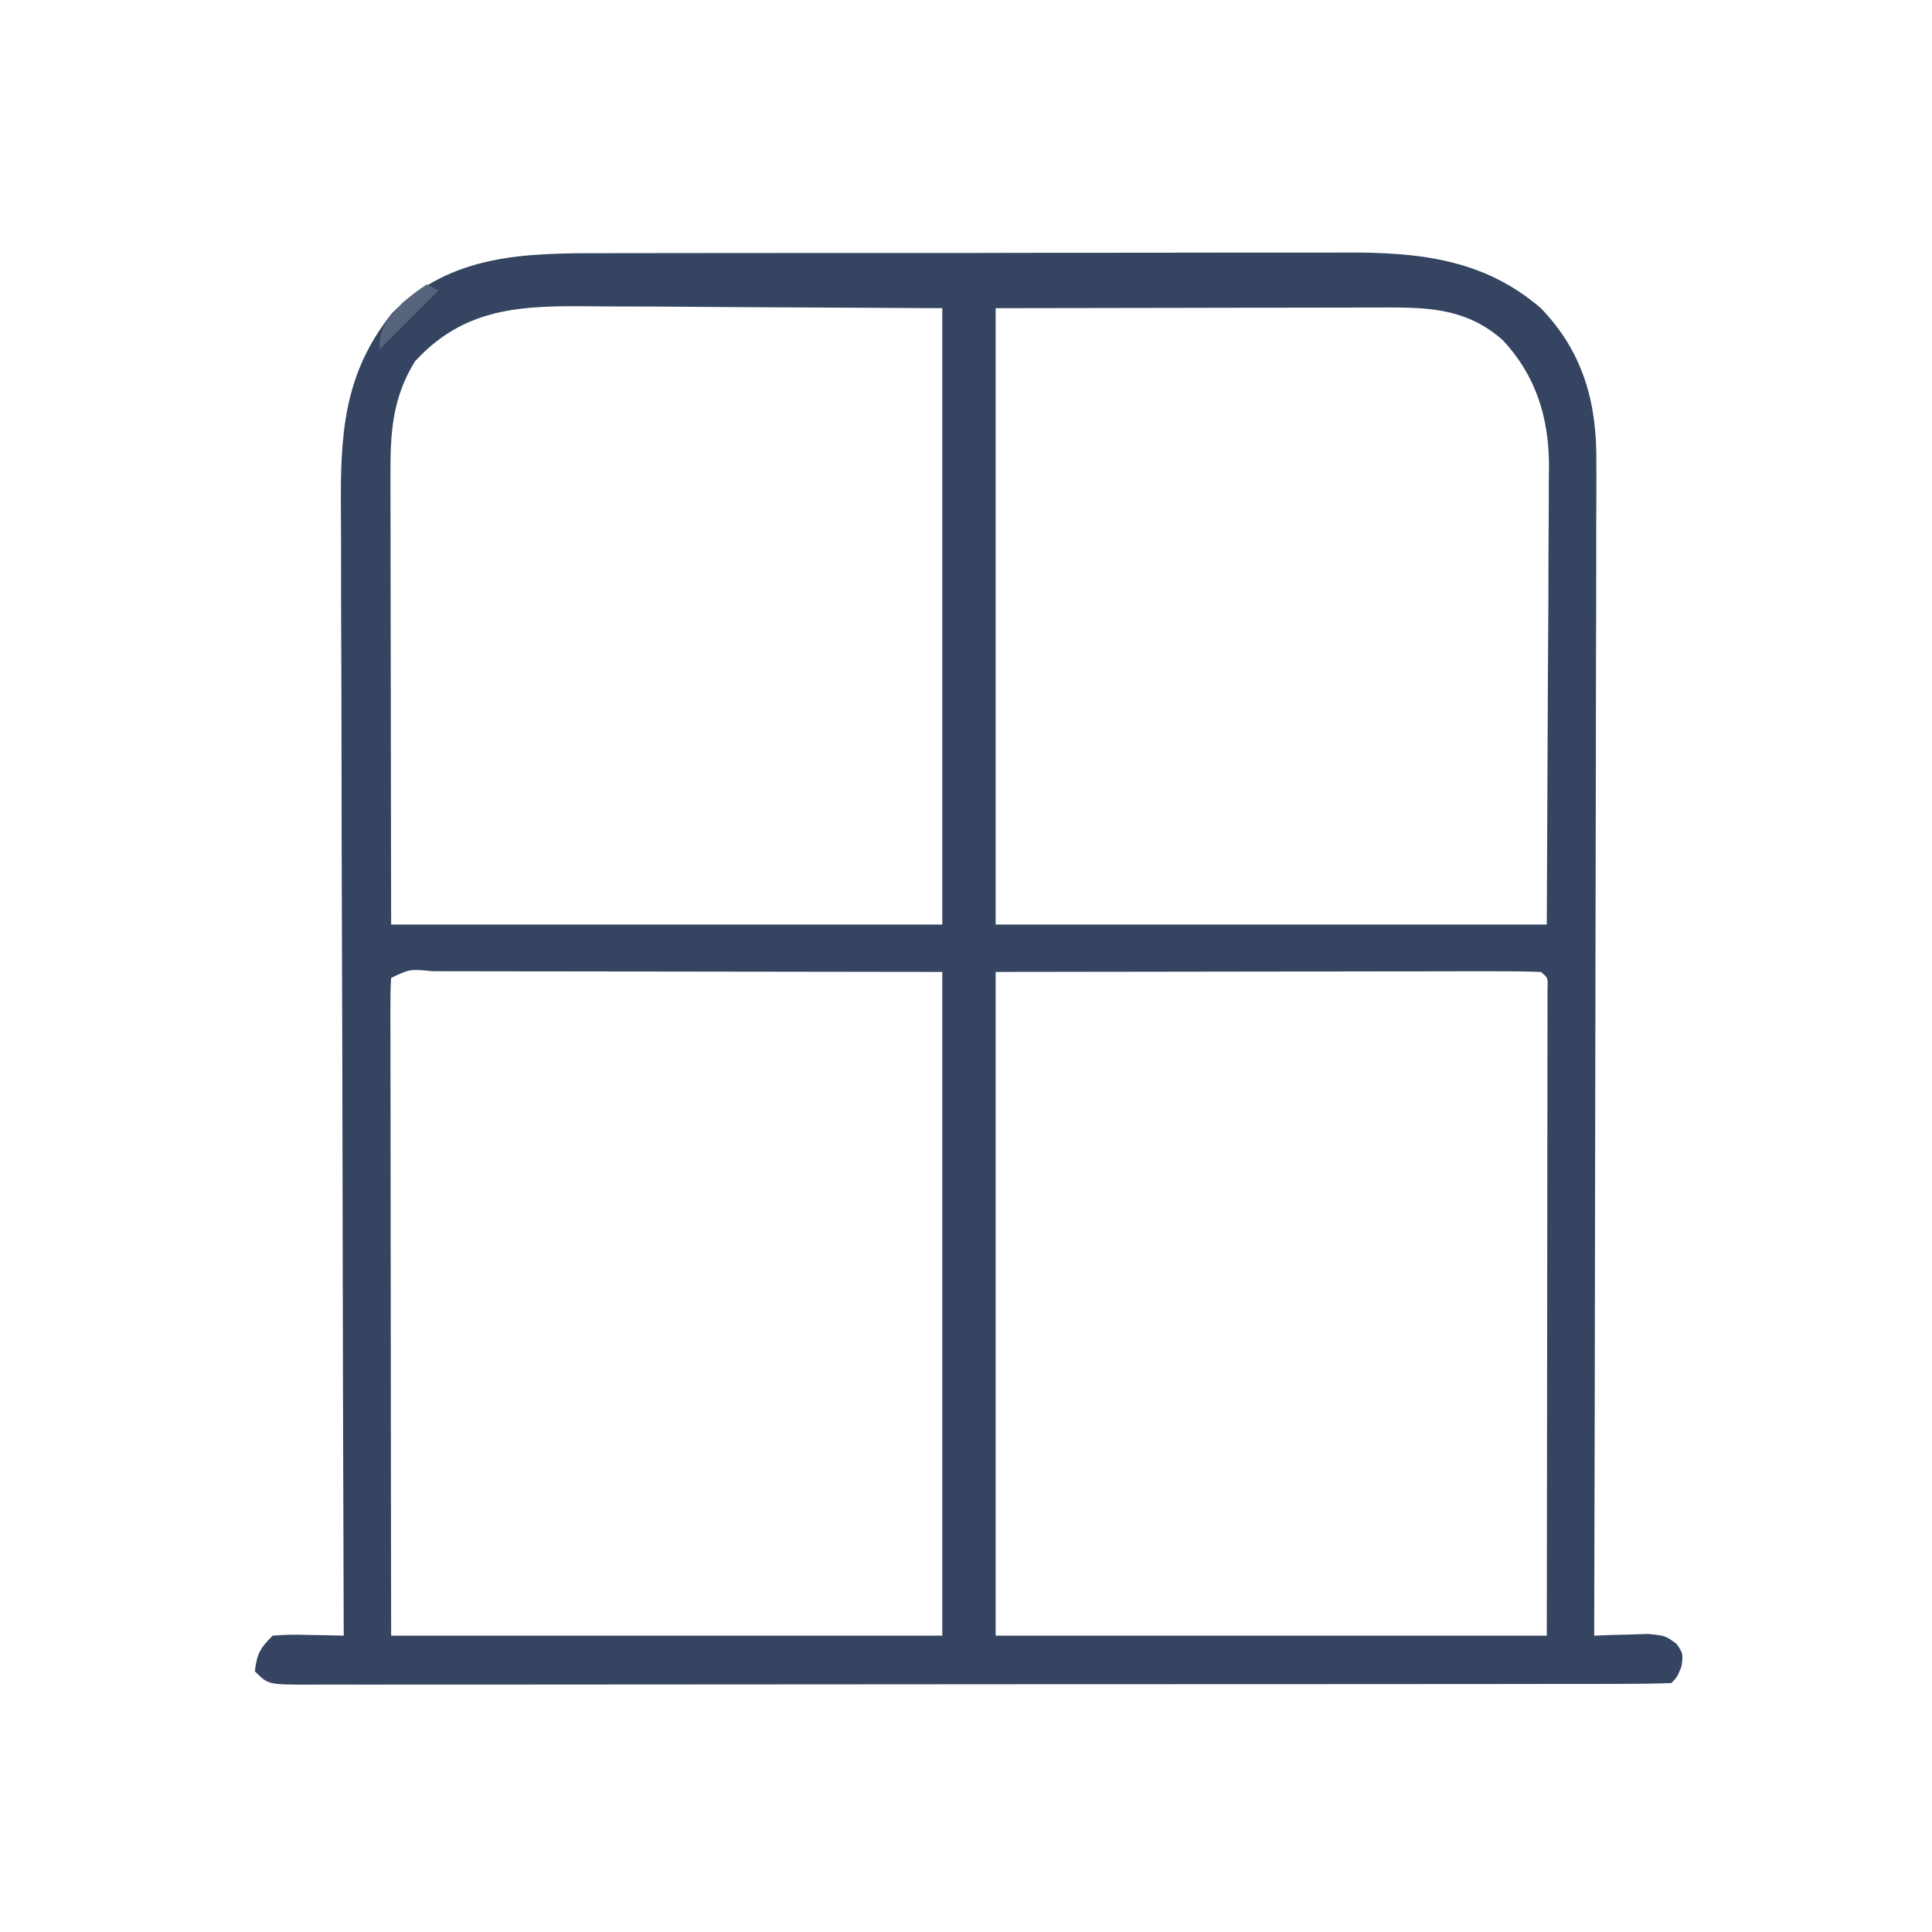 <svg xmlns="http://www.w3.org/2000/svg" width="326" height="326"><path d="M0 0 C1.491 -0.004 2.982 -0.01 4.473 -0.015 C8.5 -0.029 12.526 -0.029 16.553 -0.027 C19.925 -0.026 23.297 -0.031 26.669 -0.036 C34.63 -0.047 42.591 -0.047 50.551 -0.041 C58.741 -0.035 66.93 -0.047 75.119 -0.069 C82.172 -0.086 89.224 -0.092 96.277 -0.089 C100.48 -0.087 104.682 -0.09 108.885 -0.104 C112.84 -0.116 116.794 -0.114 120.749 -0.101 C122.192 -0.099 123.636 -0.102 125.079 -0.11 C137.434 -0.176 148.446 0.95 158.108 9.275 C165.211 16.642 167.581 25.163 167.469 35.215 C167.471 36.068 167.474 36.921 167.476 37.8 C167.481 40.633 167.465 43.466 167.448 46.298 C167.448 48.339 167.448 50.38 167.45 52.42 C167.451 57.943 167.433 63.464 167.412 68.987 C167.393 74.764 167.392 80.542 167.388 86.319 C167.379 97.252 167.354 108.184 167.324 119.117 C167.29 131.567 167.274 144.017 167.259 156.466 C167.228 182.069 167.175 207.672 167.108 233.275 C167.939 233.24 168.771 233.205 169.627 233.169 C171.257 233.129 171.257 233.129 172.92 233.087 C173.999 233.052 175.078 233.018 176.19 232.982 C179.108 233.275 179.108 233.275 181.01 234.654 C182.108 236.275 182.108 236.275 181.858 238.4 C181.108 240.275 181.108 240.275 180.108 241.275 C177.066 241.377 174.046 241.414 171.004 241.408 C169.553 241.412 169.553 241.412 168.073 241.415 C164.805 241.422 161.538 241.421 158.27 241.42 C155.938 241.423 153.607 241.426 151.275 241.43 C144.922 241.439 138.568 241.441 132.215 241.442 C126.922 241.443 121.628 241.447 116.334 241.45 C104.565 241.458 92.796 241.461 81.027 241.46 C80.32 241.46 79.613 241.46 78.885 241.46 C77.823 241.46 77.823 241.46 76.741 241.46 C65.267 241.459 53.794 241.469 42.32 241.483 C30.552 241.497 18.784 241.504 7.016 241.504 C0.404 241.503 -6.208 241.506 -12.82 241.517 C-19.036 241.526 -25.251 241.526 -31.467 241.519 C-33.754 241.518 -36.042 241.521 -38.329 241.527 C-41.44 241.534 -44.55 241.53 -47.661 241.522 C-49.034 241.53 -49.034 241.53 -50.436 241.537 C-56.664 241.503 -56.664 241.503 -58.892 239.275 C-58.525 236.34 -58.028 235.41 -55.892 233.275 C-53.072 233.079 -53.072 233.079 -49.767 233.15 C-48.671 233.168 -47.576 233.186 -46.447 233.204 C-45.604 233.228 -44.761 233.251 -43.892 233.275 C-43.896 232.217 -43.899 231.159 -43.903 230.07 C-43.992 204.321 -44.058 178.573 -44.099 152.824 C-44.12 140.373 -44.148 127.921 -44.194 115.469 C-44.234 104.614 -44.26 93.76 -44.268 82.905 C-44.274 77.159 -44.286 71.413 -44.315 65.668 C-44.342 60.255 -44.351 54.843 -44.345 49.431 C-44.346 47.448 -44.354 45.466 -44.369 43.483 C-44.463 30.788 -44.006 20.411 -35.716 10.095 C-25.715 0.116 -13.284 -0.026 0 0 Z M-31.892 18.275 C-35.73 24.543 -36.039 30.35 -36.006 37.553 C-36.006 38.386 -36.006 39.22 -36.006 40.078 C-36.005 42.765 -35.998 45.451 -35.99 48.138 C-35.988 49.801 -35.987 51.464 -35.987 53.127 C-35.981 59.28 -35.967 65.434 -35.955 71.587 C-35.934 85.344 -35.913 99.101 -35.892 113.275 C-5.202 113.275 25.488 113.275 57.108 113.275 C57.108 78.955 57.108 44.635 57.108 9.275 C45.063 9.213 33.018 9.151 20.608 9.087 C14.922 9.046 14.922 9.046 9.122 9.004 C5.697 8.994 5.697 8.994 2.272 8.988 C0.757 8.984 -0.757 8.973 -2.272 8.958 C-13.932 8.846 -23.508 9.112 -31.892 18.275 Z M66.108 9.275 C66.108 43.595 66.108 77.915 66.108 113.275 C96.798 113.275 127.488 113.275 159.108 113.275 C159.17 99.6 159.232 85.926 159.295 71.837 C159.323 67.534 159.35 63.23 159.378 58.796 C159.388 54.909 159.388 54.909 159.394 51.021 C159.399 49.301 159.409 47.582 159.425 45.862 C159.447 43.244 159.45 40.626 159.448 38.007 C159.465 36.875 159.465 36.875 159.481 35.721 C159.435 27.661 157.252 20.641 151.721 14.712 C146.083 9.688 140.08 9.149 132.861 9.161 C131.76 9.161 131.76 9.161 130.637 9.161 C128.268 9.162 125.899 9.169 123.53 9.177 C122.064 9.178 120.599 9.179 119.134 9.18 C113.708 9.185 108.283 9.199 102.858 9.212 C84.667 9.243 84.667 9.243 66.108 9.275 Z M-35.892 122.275 C-35.988 123.717 -36.014 125.164 -36.012 126.609 C-36.014 127.544 -36.015 128.48 -36.017 129.443 C-36.013 130.478 -36.009 131.512 -36.006 132.578 C-36.006 133.66 -36.006 134.743 -36.006 135.859 C-36.005 139.457 -35.998 143.055 -35.99 146.654 C-35.988 149.141 -35.986 151.628 -35.985 154.115 C-35.982 160.005 -35.974 165.895 -35.964 171.784 C-35.95 180.32 -35.945 188.856 -35.938 197.392 C-35.929 209.353 -35.909 221.314 -35.892 233.275 C-5.202 233.275 25.488 233.275 57.108 233.275 C57.108 196.315 57.108 159.355 57.108 121.275 C34.369 121.244 34.369 121.244 11.17 121.212 C6.376 121.203 1.583 121.194 -3.357 121.185 C-7.638 121.181 -7.638 121.181 -11.92 121.179 C-13.833 121.178 -15.747 121.174 -17.66 121.169 C-20.551 121.162 -23.442 121.161 -26.333 121.161 C-27.192 121.158 -28.05 121.154 -28.934 121.15 C-32.719 120.787 -32.719 120.787 -35.892 122.275 Z M66.108 121.275 C66.108 158.235 66.108 195.195 66.108 233.275 C96.798 233.275 127.488 233.275 159.108 233.275 C159.137 213.571 159.137 213.571 159.157 193.866 C159.163 185.836 159.17 177.805 159.183 169.774 C159.194 163.304 159.2 156.833 159.203 150.362 C159.205 147.887 159.208 145.412 159.214 142.937 C159.221 139.484 159.222 136.031 159.221 132.578 C159.227 131.026 159.227 131.026 159.232 129.443 C159.23 128.04 159.23 128.04 159.228 126.609 C159.229 125.791 159.23 124.974 159.231 124.131 C159.312 122.259 159.312 122.259 158.108 121.275 C155.247 121.179 152.41 121.149 149.549 121.161 C148.181 121.161 148.181 121.161 146.785 121.161 C143.819 121.162 140.852 121.169 137.885 121.177 C136.059 121.178 134.234 121.179 132.408 121.18 C125.62 121.185 118.833 121.199 112.045 121.212 C89.306 121.243 89.306 121.243 66.108 121.275 Z " fill="#344461" transform="translate(101.892,42.725)"></path><path d="M0 0 C0.66 0.33 1.32 0.66 2 1 C-1.3 4.3 -4.6 7.6 -8 11 C-8 7.023 -6.62 5.911 -4 3 C-1.75 1.188 -1.75 1.188 0 0 Z " fill="#56647C" transform="translate(72,48)"></path></svg>